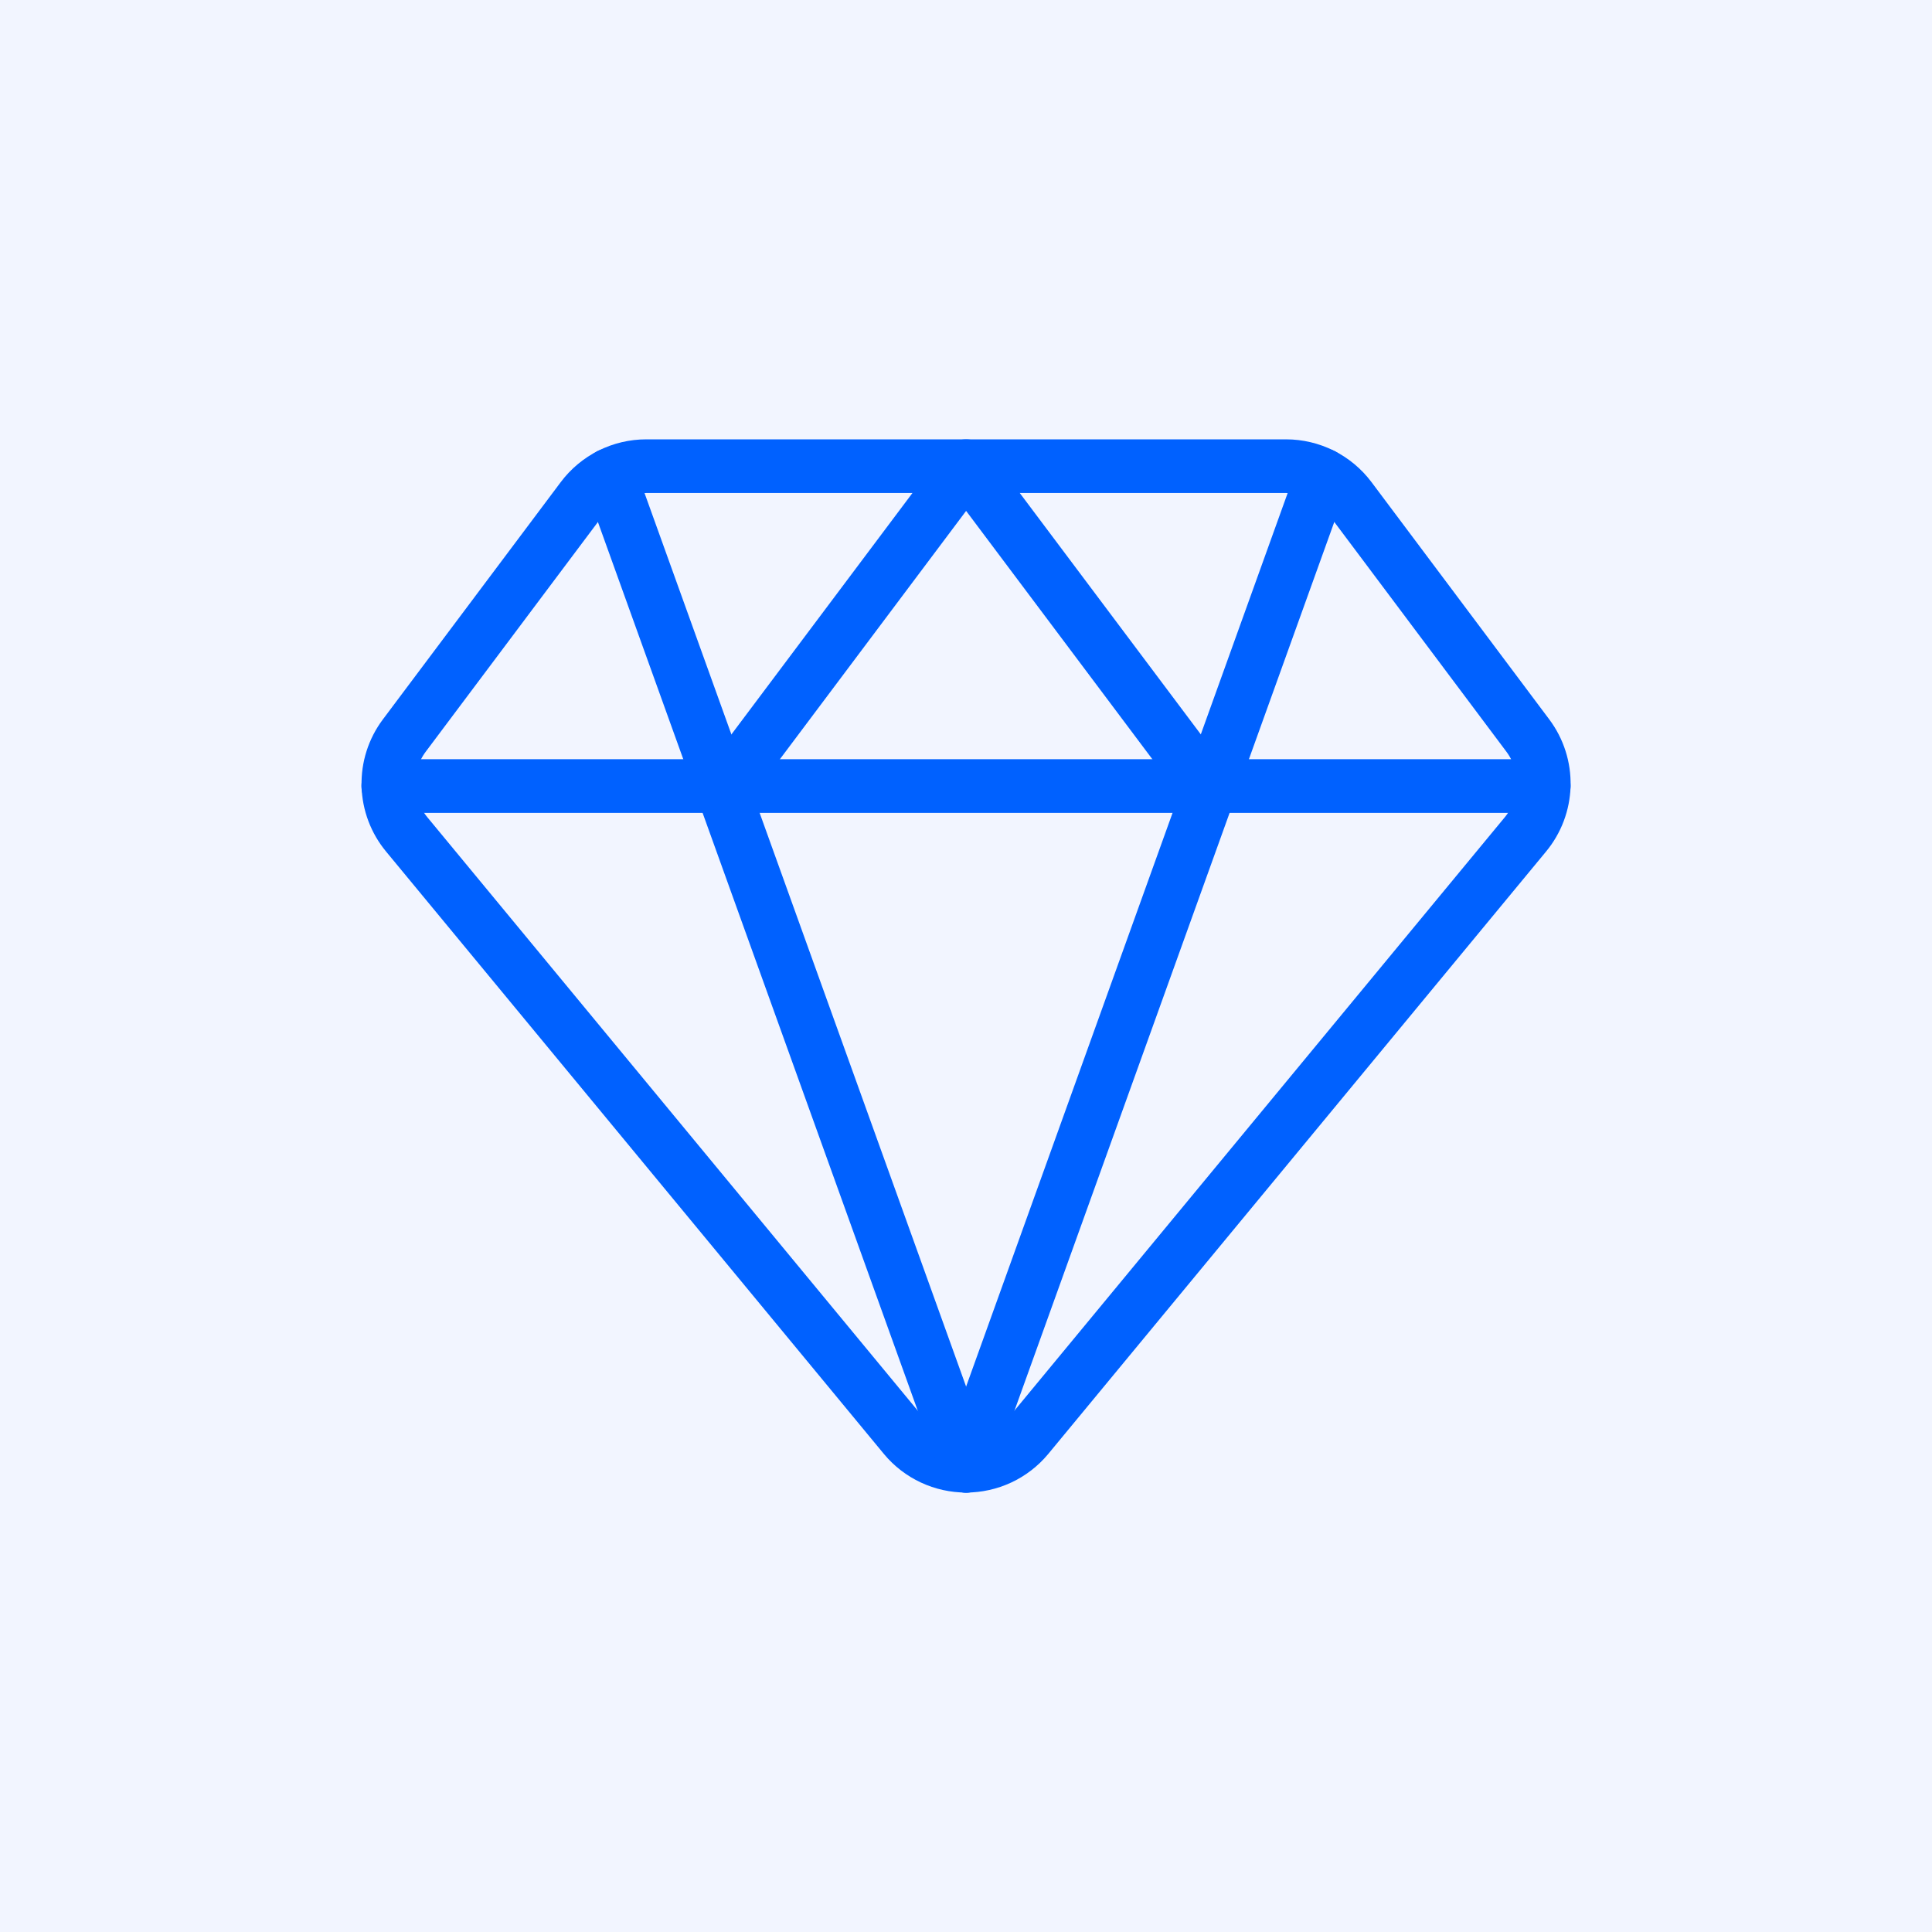 <svg width="72" height="72" viewBox="0 0 72 72" fill="none" xmlns="http://www.w3.org/2000/svg">
<rect width="72" height="72" fill="#F2F5FF"/>
<path d="M50.31 18.565C50.032 18.195 49.672 17.895 49.258 17.688C48.845 17.481 48.388 17.373 47.926 17.373H24.083C23.62 17.373 23.164 17.481 22.75 17.688C22.337 17.895 21.977 18.195 21.699 18.565L15.069 27.409C14.666 27.946 14.457 28.602 14.474 29.273C14.491 29.944 14.735 30.589 15.164 31.104L33.718 53.556C33.997 53.89 34.347 54.159 34.742 54.343C35.136 54.527 35.567 54.623 36.002 54.623C36.438 54.623 36.868 54.527 37.263 54.343C37.658 54.159 38.008 53.89 38.287 53.556L56.841 31.104C57.27 30.589 57.513 29.944 57.531 29.273C57.548 28.602 57.338 27.946 56.936 27.409L50.31 18.565Z" stroke="#0061FF" stroke-width="2" stroke-linecap="round" stroke-linejoin="round"/>
<path d="M22.716 17.705L36.004 54.627" stroke="#0061FF" stroke-width="2" stroke-linecap="round" stroke-linejoin="round"/>
<path d="M49.291 17.705L36.004 54.627" stroke="#0061FF" stroke-width="2" stroke-linecap="round" stroke-linejoin="round"/>
<path d="M14.469 29.294H57.53" stroke="#0061FF" stroke-width="2" stroke-linecap="round" stroke-linejoin="round"/>
<path d="M27.064 29.294L36.004 17.373L44.945 29.294" stroke="#0061FF" stroke-width="2" stroke-linecap="round" stroke-linejoin="round"/>
</svg>
